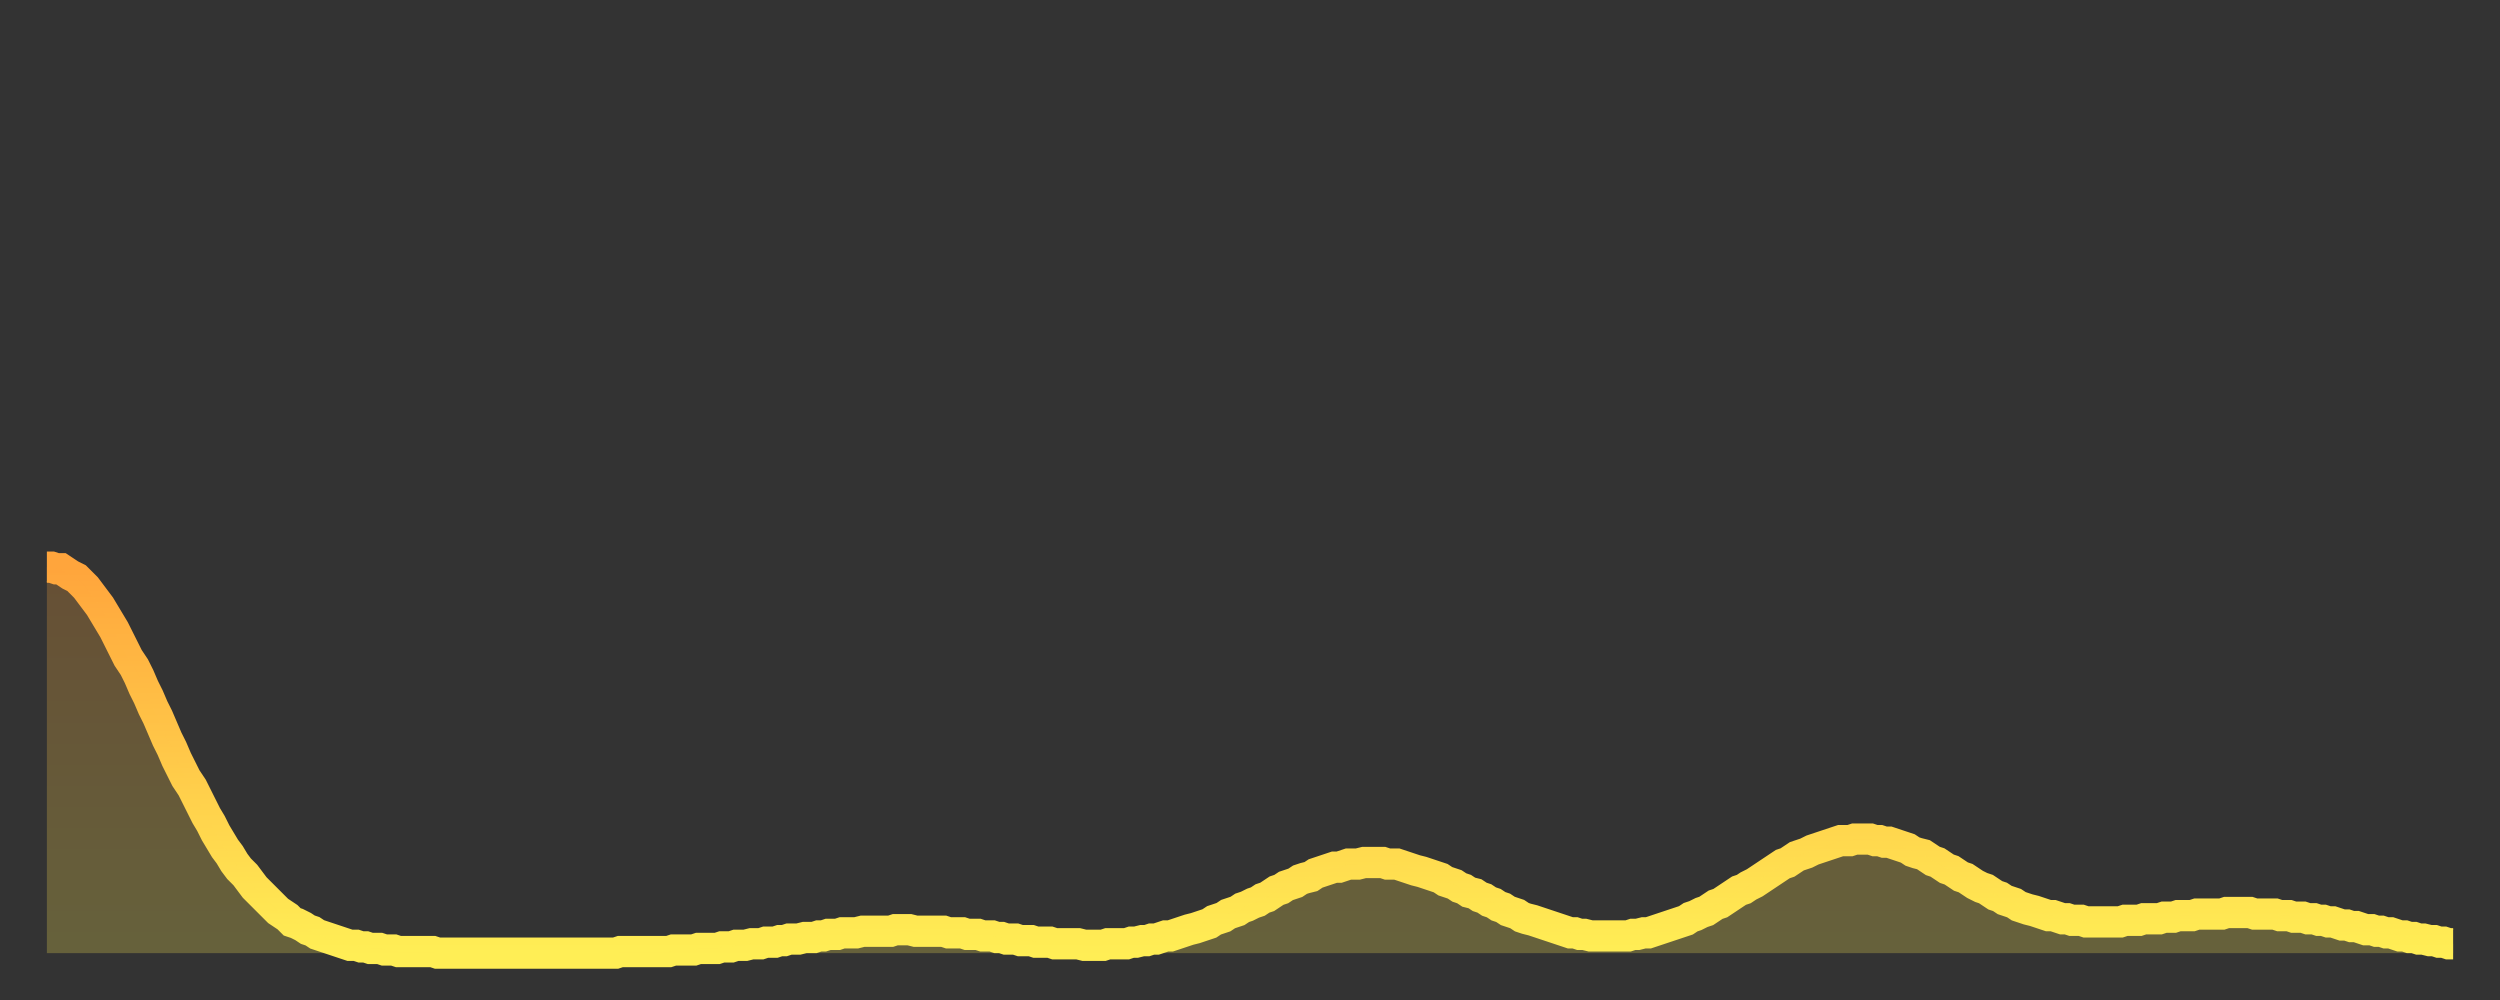 <?xml version="1.0" encoding="utf-8" ?>
<svg baseProfile="full" height="64" version="1.1" width="160" xmlns="http://www.w3.org/2000/svg" xmlns:ev="http://www.w3.org/2001/xml-events" xmlns:xlink="http://www.w3.org/1999/xlink"><rect width="100%" height="100%" fill="#333333" stroke="none"/><defs><linearGradient id="id335388" x1="0" x2="0" y1="0" y2="1"><stop offset="0%" stop-color="#ffa53c" /><stop offset="50%" stop-color="#ffc949" /><stop offset="100%" stop-color="#ffee55" /></linearGradient></defs><g transform="translate(3,3)"><g><path d="M 0.0 33.3 L 0.3 33.3 0.6 33.4 0.9 33.4 1.2 33.6 1.5 33.8 1.9 34.0 2.2 34.3 2.5 34.6 2.8 35.0 3.1 35.4 3.4 35.8 3.7 36.3 4.0 36.8 4.3 37.3 4.6 37.9 4.9 38.5 5.2 39.1 5.6 39.7 5.9 40.3 6.2 41.0 6.5 41.6 6.8 42.3 7.1 42.9 7.4 43.6 7.7 44.3 8.0 44.9 8.3 45.6 8.6 46.2 8.9 46.8 9.3 47.4 9.6 48.0 9.9 48.6 10.2 49.2 10.5 49.7 10.8 50.3 11.1 50.8 11.4 51.3 11.7 51.7 12.0 52.2 12.3 52.6 12.7 53.0 13.0 53.4 13.3 53.8 13.6 54.1 13.9 54.4 14.2 54.7 14.5 55.0 14.8 55.3 15.1 55.5 15.4 55.7 15.7 56.0 16.0 56.1 16.4 56.3 16.7 56.5 17.0 56.6 17.3 56.8 17.6 56.9 17.9 57.0 18.2 57.1 18.5 57.2 18.8 57.3 19.1 57.4 19.4 57.5 19.8 57.5 20.1 57.6 20.4 57.6 20.7 57.7 21.0 57.7 21.3 57.7 21.6 57.8 21.9 57.8 22.2 57.8 22.5 57.9 22.8 57.9 23.1 57.9 23.5 57.9 23.8 57.9 24.1 57.9 24.4 57.9 24.7 57.9 25.0 58.0 25.3 58.0 25.6 58.0 25.9 58.0 26.2 58.0 26.5 58.0 26.8 58.0 27.2 58.0 27.5 58.0 27.8 58.0 28.1 58.0 28.4 58.0 28.7 58.0 29.0 58.0 29.3 58.0 29.6 58.0 29.9 58.0 30.2 58.0 30.6 58.0 30.9 58.0 31.2 58.0 31.5 58.0 31.8 58.0 32.1 58.0 32.4 58.0 32.7 58.0 33.0 58.0 33.3 58.0 33.6 58.0 33.9 58.0 34.3 58.0 34.6 58.0 34.9 58.0 35.2 58.0 35.5 58.0 35.8 58.0 36.1 58.0 36.4 58.0 36.7 57.9 37.0 57.9 37.3 57.9 37.7 57.9 38.0 57.9 38.3 57.9 38.6 57.9 38.9 57.9 39.2 57.9 39.5 57.9 39.8 57.9 40.1 57.8 40.4 57.8 40.7 57.8 41.0 57.8 41.4 57.8 41.7 57.7 42.0 57.7 42.3 57.7 42.6 57.7 42.9 57.7 43.2 57.6 43.5 57.6 43.8 57.6 44.1 57.5 44.4 57.5 44.7 57.5 45.1 57.4 45.4 57.4 45.7 57.4 46.0 57.3 46.3 57.3 46.6 57.3 46.9 57.2 47.2 57.2 47.5 57.1 47.8 57.1 48.1 57.1 48.5 57.0 48.8 57.0 49.1 57.0 49.4 56.9 49.7 56.9 50.0 56.8 50.3 56.8 50.6 56.8 50.9 56.7 51.2 56.7 51.5 56.7 51.8 56.7 52.2 56.6 52.5 56.6 52.8 56.6 53.1 56.6 53.4 56.6 53.7 56.6 54.0 56.6 54.3 56.5 54.6 56.5 54.9 56.5 55.2 56.5 55.6 56.6 55.9 56.6 56.2 56.6 56.5 56.6 56.8 56.6 57.1 56.6 57.4 56.6 57.7 56.7 58.0 56.7 58.3 56.7 58.6 56.7 58.9 56.8 59.3 56.8 59.6 56.8 59.9 56.9 60.2 56.9 60.5 56.9 60.8 57.0 61.1 57.0 61.4 57.1 61.7 57.1 62.0 57.1 62.3 57.2 62.6 57.2 63.0 57.2 63.3 57.3 63.6 57.3 63.9 57.3 64.2 57.3 64.5 57.4 64.8 57.4 65.1 57.4 65.4 57.4 65.7 57.4 66.0 57.4 66.4 57.5 66.7 57.5 67.0 57.5 67.3 57.5 67.6 57.5 67.9 57.4 68.2 57.4 68.5 57.4 68.8 57.4 69.1 57.4 69.4 57.3 69.7 57.3 70.1 57.2 70.4 57.2 70.7 57.1 71.0 57.1 71.3 57.0 71.6 56.9 71.9 56.9 72.2 56.8 72.5 56.7 72.8 56.6 73.1 56.5 73.5 56.4 73.8 56.3 74.1 56.2 74.4 56.1 74.7 55.9 75.0 55.8 75.3 55.7 75.6 55.5 75.9 55.4 76.2 55.3 76.5 55.1 76.8 55.0 77.2 54.8 77.5 54.7 77.8 54.5 78.1 54.4 78.4 54.2 78.7 54.0 79.0 53.9 79.3 53.7 79.6 53.6 79.9 53.5 80.2 53.3 80.5 53.2 80.9 53.1 81.2 52.9 81.5 52.8 81.8 52.7 82.1 52.6 82.4 52.5 82.7 52.5 83.0 52.4 83.3 52.3 83.6 52.3 83.9 52.3 84.3 52.2 84.6 52.2 84.9 52.2 85.2 52.2 85.5 52.2 85.8 52.3 86.1 52.3 86.4 52.3 86.7 52.4 87.0 52.5 87.3 52.6 87.6 52.7 88.0 52.8 88.3 52.9 88.6 53.0 88.9 53.1 89.2 53.2 89.5 53.4 89.8 53.5 90.1 53.6 90.4 53.8 90.7 53.9 91.0 54.1 91.4 54.2 91.7 54.4 92.0 54.5 92.3 54.7 92.6 54.8 92.9 55.0 93.2 55.1 93.5 55.3 93.8 55.4 94.1 55.5 94.4 55.7 94.7 55.8 95.1 55.9 95.4 56.0 95.7 56.1 96.0 56.2 96.3 56.3 96.6 56.4 96.9 56.5 97.2 56.6 97.5 56.7 97.8 56.7 98.1 56.8 98.4 56.8 98.8 56.9 99.1 56.9 99.4 56.9 99.7 56.9 100.0 56.9 100.3 56.9 100.6 56.9 100.9 56.9 101.2 56.9 101.5 56.8 101.8 56.8 102.2 56.7 102.5 56.7 102.8 56.6 103.1 56.5 103.4 56.4 103.7 56.3 104.0 56.2 104.3 56.1 104.6 56.0 104.9 55.9 105.2 55.7 105.5 55.6 105.9 55.4 106.2 55.3 106.5 55.1 106.8 54.9 107.1 54.8 107.4 54.6 107.7 54.4 108.0 54.2 108.3 54.0 108.6 53.9 108.9 53.7 109.3 53.5 109.6 53.3 109.9 53.1 110.2 52.9 110.5 52.7 110.8 52.5 111.1 52.3 111.4 52.2 111.7 52.0 112.0 51.8 112.3 51.7 112.6 51.6 113.0 51.4 113.3 51.3 113.6 51.2 113.9 51.1 114.2 51.0 114.5 50.9 114.8 50.8 115.1 50.8 115.4 50.8 115.7 50.7 116.0 50.7 116.3 50.7 116.7 50.7 117.0 50.8 117.3 50.8 117.6 50.9 117.9 50.9 118.2 51.0 118.5 51.1 118.8 51.2 119.1 51.3 119.4 51.5 119.7 51.6 120.1 51.7 120.4 51.9 120.7 52.1 121.0 52.2 121.3 52.4 121.6 52.6 121.9 52.7 122.2 52.9 122.5 53.1 122.8 53.2 123.1 53.4 123.4 53.6 123.8 53.8 124.1 53.9 124.4 54.1 124.7 54.3 125.0 54.4 125.3 54.6 125.6 54.7 125.9 54.8 126.2 55.0 126.5 55.1 126.8 55.2 127.2 55.3 127.5 55.4 127.8 55.5 128.1 55.6 128.4 55.6 128.7 55.7 129.0 55.8 129.3 55.8 129.6 55.9 129.9 55.9 130.2 55.9 130.5 56.0 130.9 56.0 131.2 56.0 131.5 56.0 131.8 56.0 132.1 56.0 132.4 56.0 132.7 56.0 133.0 55.9 133.3 55.9 133.6 55.9 133.9 55.9 134.2 55.8 134.6 55.8 134.9 55.8 135.2 55.8 135.5 55.7 135.8 55.7 136.1 55.7 136.4 55.6 136.7 55.6 137.0 55.6 137.3 55.6 137.6 55.5 138.0 55.5 138.3 55.5 138.6 55.5 138.9 55.5 139.2 55.5 139.5 55.4 139.8 55.4 140.1 55.4 140.4 55.4 140.7 55.4 141.0 55.4 141.3 55.5 141.7 55.5 142.0 55.5 142.3 55.5 142.6 55.5 142.9 55.6 143.2 55.6 143.5 55.6 143.8 55.7 144.1 55.7 144.4 55.7 144.7 55.8 145.1 55.8 145.4 55.9 145.7 55.9 146.0 56.0 146.3 56.0 146.6 56.1 146.9 56.2 147.2 56.2 147.5 56.3 147.8 56.3 148.1 56.4 148.4 56.5 148.8 56.5 149.1 56.6 149.4 56.6 149.7 56.7 150.0 56.7 150.3 56.8 150.6 56.9 150.9 56.9 151.2 57.0 151.5 57.0 151.8 57.1 152.1 57.1 152.5 57.2 152.8 57.2 153.1 57.3 153.4 57.3 153.7 57.4 154.0 57.4" fill="none" id="graph-curve" opacity="1" stroke="url(#id335388)" stroke-width="2" /><path d="M 0 58 L 0.0 33.3 0.3 33.3 0.6 33.4 0.9 33.4 1.2 33.6 1.5 33.8 1.9 34.0 2.2 34.3 2.5 34.6 2.8 35.0 3.1 35.4 3.4 35.8 3.7 36.3 4.0 36.8 4.3 37.3 4.6 37.9 4.9 38.5 5.2 39.1 5.6 39.7 5.9 40.3 6.2 41.0 6.5 41.6 6.8 42.3 7.1 42.9 7.4 43.6 7.7 44.3 8.0 44.9 8.3 45.6 8.6 46.2 8.9 46.8 9.3 47.4 9.6 48.0 9.9 48.6 10.2 49.2 10.5 49.7 10.8 50.3 11.1 50.8 11.4 51.3 11.7 51.7 12.0 52.2 12.3 52.6 12.7 53.0 13.0 53.4 13.3 53.8 13.6 54.1 13.9 54.4 14.2 54.7 14.5 55.0 14.8 55.3 15.1 55.5 15.4 55.7 15.7 56.0 16.0 56.1 16.4 56.3 16.7 56.5 17.0 56.6 17.3 56.8 17.6 56.9 17.9 57.0 18.2 57.1 18.5 57.2 18.8 57.3 19.1 57.4 19.4 57.5 19.8 57.5 20.1 57.6 20.4 57.6 20.7 57.7 21.0 57.7 21.3 57.7 21.6 57.8 21.9 57.8 22.2 57.8 22.5 57.9 22.8 57.9 23.1 57.9 23.5 57.9 23.8 57.9 24.1 57.9 24.4 57.9 24.7 57.9 25.0 58.0 25.3 58.0 25.6 58.0 25.9 58.0 26.2 58.0 26.5 58.0 26.8 58.0 27.2 58.0 27.5 58.0 27.8 58.0 28.1 58.0 28.4 58.0 28.7 58.0 29.0 58.0 29.3 58.0 29.6 58.0 29.9 58.0 30.2 58.0 30.6 58.0 30.9 58.0 31.2 58.0 31.5 58.0 31.8 58.0 32.1 58.0 32.4 58.0 32.7 58.0 33.0 58.0 33.3 58.0 33.6 58.0 33.9 58.0 34.3 58.0 34.6 58.0 34.9 58.0 35.2 58.0 35.5 58.0 35.8 58.0 36.1 58.0 36.4 58.0 36.7 57.9 37.0 57.9 37.3 57.9 37.7 57.9 38.0 57.9 38.3 57.9 38.6 57.9 38.9 57.9 39.2 57.9 39.5 57.9 39.8 57.9 40.1 57.8 40.4 57.8 40.7 57.8 41.0 57.8 41.4 57.8 41.7 57.7 42.0 57.7 42.3 57.7 42.6 57.7 42.9 57.7 43.2 57.6 43.5 57.6 43.8 57.6 44.1 57.5 44.4 57.5 44.7 57.5 45.1 57.4 45.4 57.4 45.7 57.4 46.0 57.3 46.3 57.3 46.6 57.3 46.9 57.2 47.2 57.2 47.5 57.1 47.8 57.1 48.1 57.1 48.5 57.0 48.8 57.0 49.1 57.0 49.4 56.9 49.7 56.9 50.0 56.8 50.3 56.8 50.6 56.8 50.9 56.7 51.2 56.7 51.5 56.7 51.8 56.7 52.2 56.6 52.5 56.6 52.8 56.6 53.1 56.6 53.4 56.6 53.7 56.6 54.0 56.6 54.3 56.5 54.6 56.5 54.9 56.5 55.2 56.5 55.6 56.6 55.9 56.6 56.2 56.6 56.5 56.6 56.8 56.6 57.1 56.6 57.4 56.6 57.7 56.7 58.0 56.7 58.3 56.7 58.6 56.7 58.9 56.8 59.3 56.8 59.6 56.8 59.9 56.9 60.2 56.9 60.5 56.9 60.8 57.0 61.1 57.0 61.4 57.1 61.7 57.1 62.0 57.1 62.3 57.2 62.6 57.2 63.0 57.2 63.3 57.3 63.6 57.3 63.9 57.3 64.2 57.3 64.5 57.4 64.8 57.4 65.1 57.4 65.4 57.4 65.7 57.4 66.0 57.4 66.4 57.5 66.7 57.5 67.0 57.5 67.3 57.5 67.6 57.5 67.9 57.4 68.2 57.4 68.5 57.4 68.8 57.4 69.1 57.4 69.4 57.3 69.7 57.3 70.1 57.2 70.4 57.2 70.7 57.1 71.0 57.1 71.3 57.0 71.6 56.9 71.9 56.9 72.2 56.8 72.5 56.7 72.8 56.6 73.1 56.5 73.5 56.4 73.8 56.3 74.1 56.2 74.4 56.1 74.7 55.9 75.0 55.8 75.3 55.7 75.6 55.5 75.9 55.4 76.2 55.3 76.5 55.1 76.8 55.0 77.2 54.8 77.5 54.7 77.8 54.5 78.1 54.4 78.4 54.2 78.7 54.0 79.0 53.9 79.3 53.7 79.6 53.6 79.9 53.5 80.2 53.3 80.5 53.2 80.9 53.1 81.2 52.9 81.5 52.8 81.8 52.7 82.1 52.6 82.4 52.5 82.7 52.5 83.0 52.4 83.3 52.3 83.6 52.3 83.9 52.3 84.3 52.2 84.6 52.2 84.9 52.2 85.2 52.2 85.5 52.2 85.8 52.3 86.1 52.3 86.4 52.3 86.7 52.4 87.0 52.5 87.3 52.6 87.6 52.7 88.0 52.8 88.3 52.9 88.6 53.0 88.9 53.1 89.2 53.2 89.5 53.4 89.8 53.5 90.1 53.6 90.4 53.8 90.7 53.9 91.0 54.1 91.4 54.2 91.7 54.4 92.0 54.5 92.3 54.7 92.6 54.8 92.9 55.0 93.2 55.1 93.5 55.3 93.8 55.4 94.1 55.5 94.4 55.7 94.7 55.8 95.1 55.9 95.4 56.0 95.7 56.1 96.0 56.2 96.3 56.3 96.6 56.4 96.9 56.5 97.2 56.6 97.5 56.7 97.8 56.7 98.1 56.8 98.4 56.8 98.8 56.9 99.1 56.9 99.4 56.9 99.7 56.9 100.0 56.9 100.3 56.9 100.6 56.9 100.9 56.9 101.2 56.9 101.5 56.8 101.8 56.8 102.2 56.7 102.5 56.7 102.8 56.6 103.1 56.5 103.4 56.4 103.7 56.3 104.0 56.2 104.3 56.1 104.6 56.0 104.9 55.9 105.2 55.7 105.5 55.6 105.9 55.4 106.2 55.3 106.5 55.1 106.8 54.9 107.1 54.8 107.4 54.6 107.7 54.4 108.0 54.2 108.3 54.0 108.6 53.9 108.9 53.7 109.3 53.5 109.6 53.3 109.9 53.1 110.2 52.9 110.5 52.7 110.8 52.5 111.1 52.3 111.4 52.2 111.7 52.0 112.0 51.8 112.3 51.7 112.6 51.6 113.0 51.4 113.3 51.3 113.6 51.2 113.9 51.1 114.2 51.0 114.5 50.9 114.8 50.8 115.1 50.8 115.4 50.8 115.7 50.7 116.0 50.7 116.3 50.7 116.7 50.7 117.0 50.8 117.3 50.8 117.6 50.9 117.9 50.9 118.2 51.0 118.5 51.1 118.8 51.2 119.1 51.3 119.4 51.5 119.7 51.6 120.1 51.7 120.4 51.9 120.7 52.1 121.0 52.2 121.3 52.4 121.6 52.6 121.9 52.7 122.2 52.9 122.5 53.1 122.8 53.2 123.1 53.4 123.4 53.6 123.8 53.8 124.1 53.9 124.4 54.1 124.7 54.3 125.0 54.4 125.3 54.6 125.6 54.7 125.9 54.8 126.2 55.0 126.5 55.1 126.8 55.2 127.2 55.3 127.5 55.4 127.8 55.5 128.1 55.6 128.4 55.6 128.7 55.7 129.0 55.8 129.3 55.8 129.6 55.9 129.9 55.9 130.2 55.9 130.5 56.0 130.9 56.0 131.2 56.0 131.5 56.0 131.8 56.0 132.1 56.0 132.4 56.0 132.7 56.0 133.0 55.9 133.3 55.9 133.6 55.9 133.9 55.9 134.2 55.8 134.6 55.8 134.9 55.8 135.2 55.8 135.5 55.7 135.8 55.7 136.1 55.7 136.4 55.6 136.7 55.6 137.0 55.6 137.3 55.6 137.6 55.5 138.0 55.5 138.3 55.5 138.6 55.5 138.9 55.5 139.2 55.5 139.5 55.4 139.8 55.4 140.1 55.4 140.4 55.4 140.7 55.4 141.0 55.4 141.3 55.5 141.7 55.5 142.0 55.5 142.3 55.5 142.6 55.5 142.9 55.6 143.2 55.6 143.5 55.6 143.8 55.7 144.1 55.7 144.4 55.7 144.7 55.8 145.1 55.8 145.4 55.9 145.7 55.9 146.0 56.0 146.3 56.0 146.6 56.1 146.9 56.2 147.2 56.2 147.5 56.3 147.8 56.3 148.1 56.4 148.4 56.5 148.8 56.5 149.1 56.6 149.4 56.6 149.7 56.7 150.0 56.7 150.3 56.8 150.6 56.9 150.9 56.9 151.2 57.0 151.5 57.0 151.8 57.1 152.1 57.1 152.5 57.2 152.8 57.2 153.1 57.3 153.4 57.3 153.7 57.4 154.0 57.4 154 58" fill="url(#id335388)" fill-opacity=".25" id="graph-shadow" /></g></g></svg>